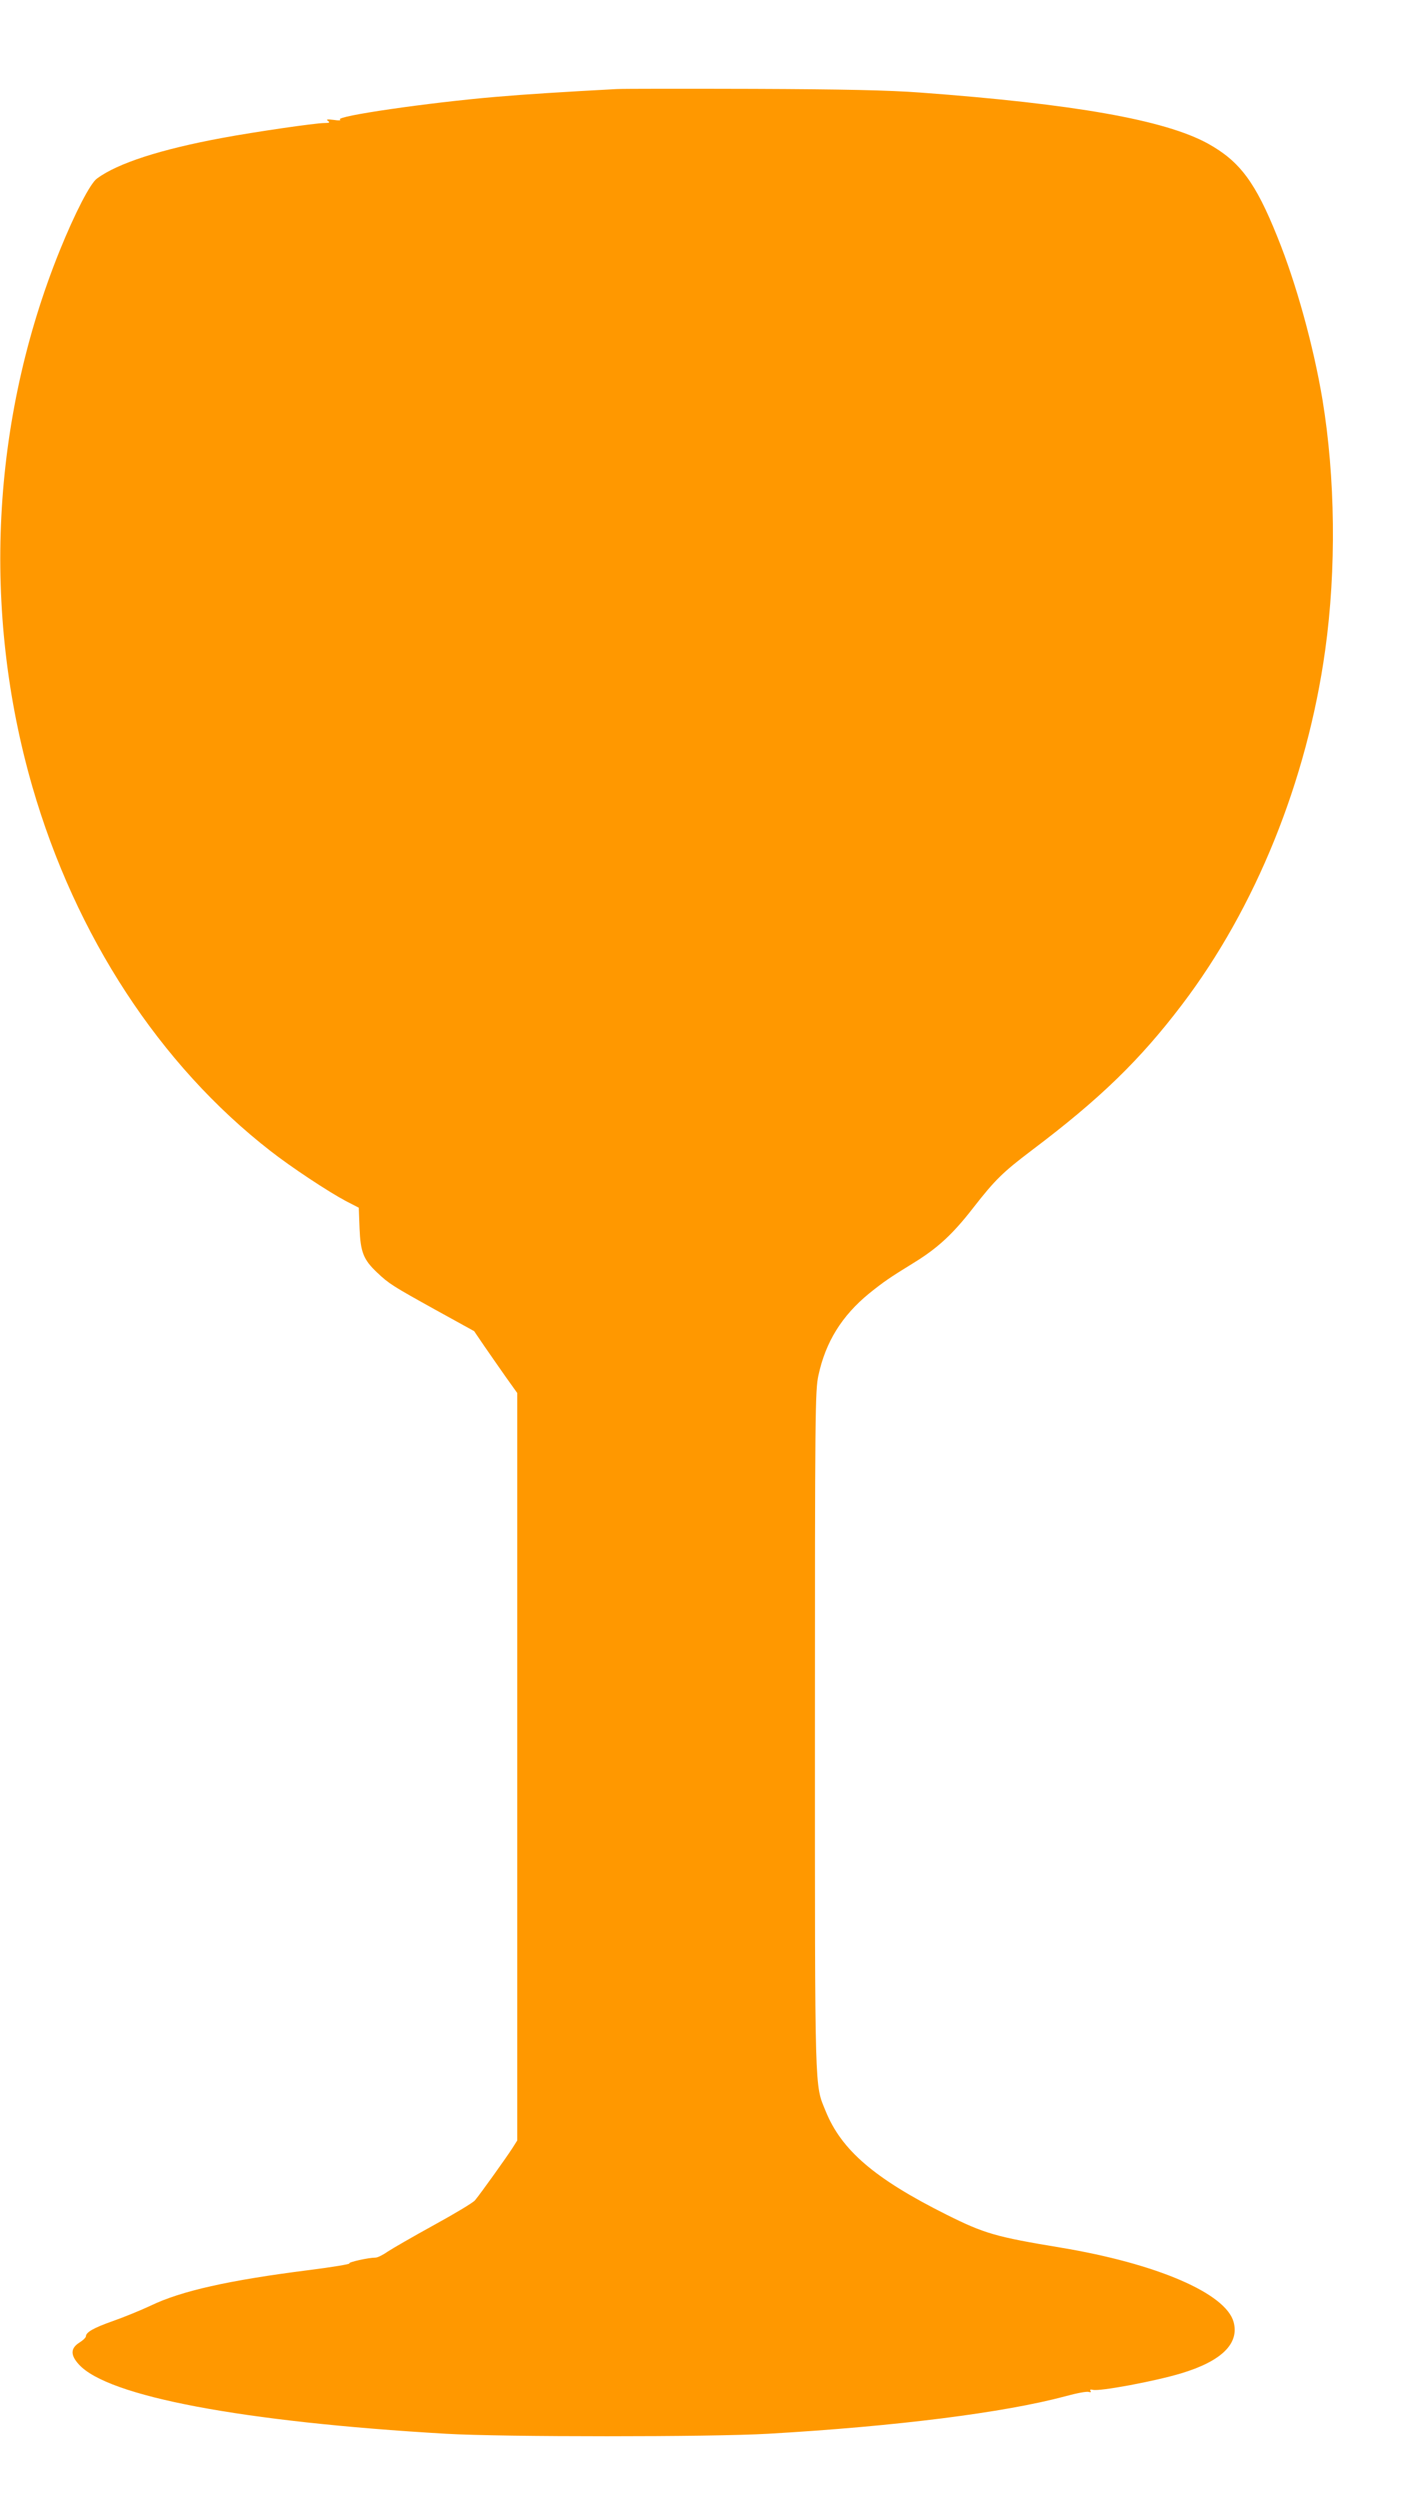 <?xml version="1.0" standalone="no"?>
<!DOCTYPE svg PUBLIC "-//W3C//DTD SVG 20010904//EN"
 "http://www.w3.org/TR/2001/REC-SVG-20010904/DTD/svg10.dtd">
<svg version="1.0" xmlns="http://www.w3.org/2000/svg"
 width="728pt" height="1280pt" viewBox="0 0 728 1280"
 preserveAspectRatio="xMidYMid meet">
<g transform="translate(0,1280) scale(0.1,-0.1)"
fill="#ff9800" stroke="none">
<path d="M3160 12344 c-264 -14 -470 -27 -620 -40 -350 -30 -824 -99 -798
-116 7 -5 -7 -6 -32 -2 -33 4 -41 3 -30 -5 12 -8 8 -11 -18 -11 -47 0 -361
-46 -522 -76 -319 -59 -537 -130 -643 -208 -35 -25 -114 -179 -191 -369 -351
-869 -400 -1845 -140 -2746 221 -764 653 -1424 1219 -1864 106 -83 295 -208
387 -257 l66 -34 4 -106 c5 -122 20 -160 90 -226 60 -57 79 -69 301 -192 l196
-108 51 -75 c28 -41 78 -112 110 -158 l60 -84 0 -1914 0 -1913 -24 -38 c-30
-47 -168 -240 -193 -269 -10 -12 -105 -69 -211 -127 -107 -59 -213 -120 -237
-136 -24 -17 -51 -30 -61 -30 -36 0 -144 -24 -134 -30 5 -3 -88 -19 -208 -34
-411 -52 -654 -107 -808 -181 -51 -24 -139 -60 -196 -80 -99 -35 -138 -57
-138 -79 -1 -6 -15 -20 -33 -31 -46 -29 -47 -64 -3 -112 148 -164 837 -294
1881 -355 293 -17 1357 -17 1650 0 657 38 1209 108 1523 192 58 16 111 26 120
22 9 -3 13 -1 9 5 -5 7 0 9 12 6 35 -9 318 44 451 84 207 62 300 152 270 263
-40 147 -393 299 -885 381 -333 55 -392 72 -586 169 -368 184 -538 330 -619
530 -57 140 -55 58 -55 1945 0 1636 1 1745 18 1823 37 171 120 305 261 420 75
60 104 80 226 155 124 76 202 148 308 285 110 141 150 180 298 292 349 263
554 462 769 745 378 497 641 1147 734 1815 58 415 52 886 -14 1285 -46 274
-134 593 -230 830 -113 282 -193 389 -357 480 -221 121 -686 203 -1473 261
-160 12 -393 17 -855 19 -349 1 -664 1 -700 -1z"/>
</g>
</svg>
